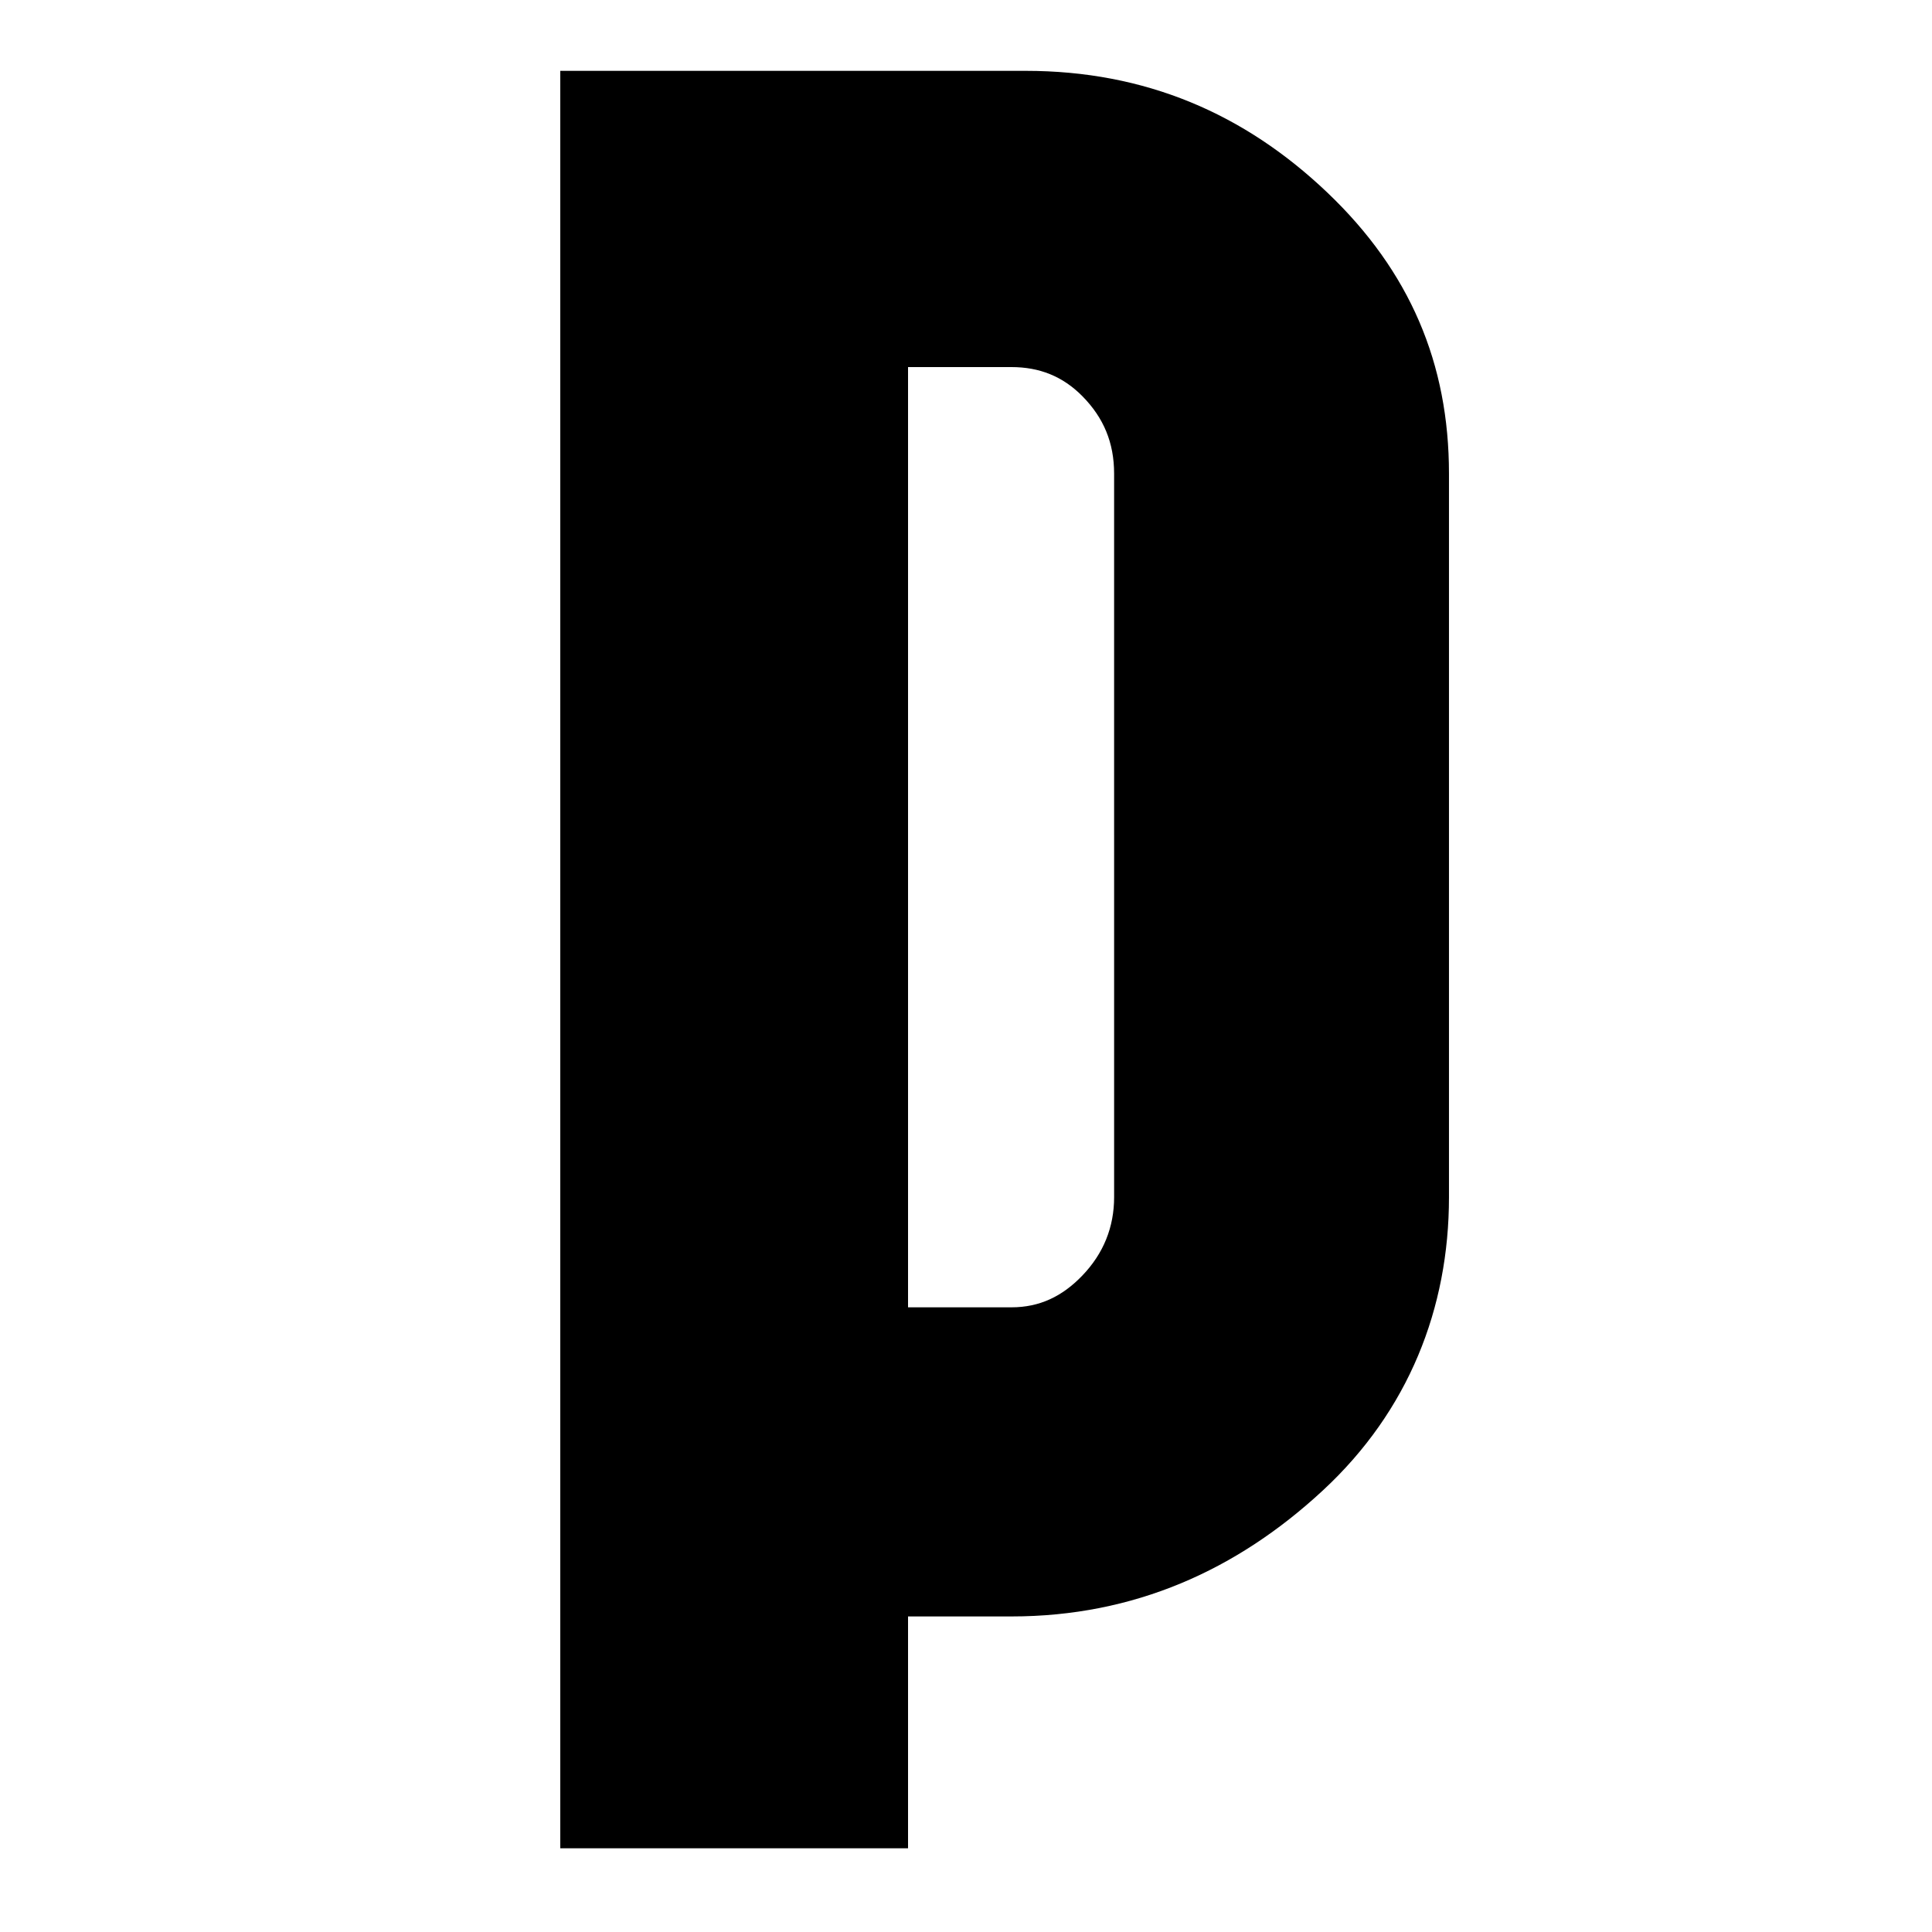 <?xml version="1.0" encoding="utf-8"?>
<!-- Generator: Adobe Illustrator 16.0.0, SVG Export Plug-In . SVG Version: 6.00 Build 0)  -->
<!DOCTYPE svg PUBLIC "-//W3C//DTD SVG 1.1//EN" "http://www.w3.org/Graphics/SVG/1.1/DTD/svg11.dtd">
<svg version="1.1" id="Ebene_1" xmlns="http://www.w3.org/2000/svg" xmlns:xlink="http://www.w3.org/1999/xlink" x="0px" y="0px"
	 width="150px" height="150px" viewBox="0 0 150 150" enable-background="new 0 0 150 150" xml:space="preserve">
<g>
	<path d="M103.055,14.952C96.607,8.81,88.911,5.5,79.629,5.5H43.5v138h27v-18h8.027c9.521,0,17.508-3.594,24.188-9.791
		c6.646-6.165,9.783-14.125,9.783-22.766V36.776C112.5,28.242,109.477,21.068,103.055,14.952z M86.5,92.943
		c0,2.328-0.822,4.379-2.471,6.094c-1.559,1.623-3.322,2.463-5.502,2.463H70.5v-73h8.027c2.16,0,3.981,0.706,5.521,2.272
		c1.636,1.666,2.451,3.594,2.451,6.004L86.5,92.943L86.5,92.943z"/>
</g>
</svg>
